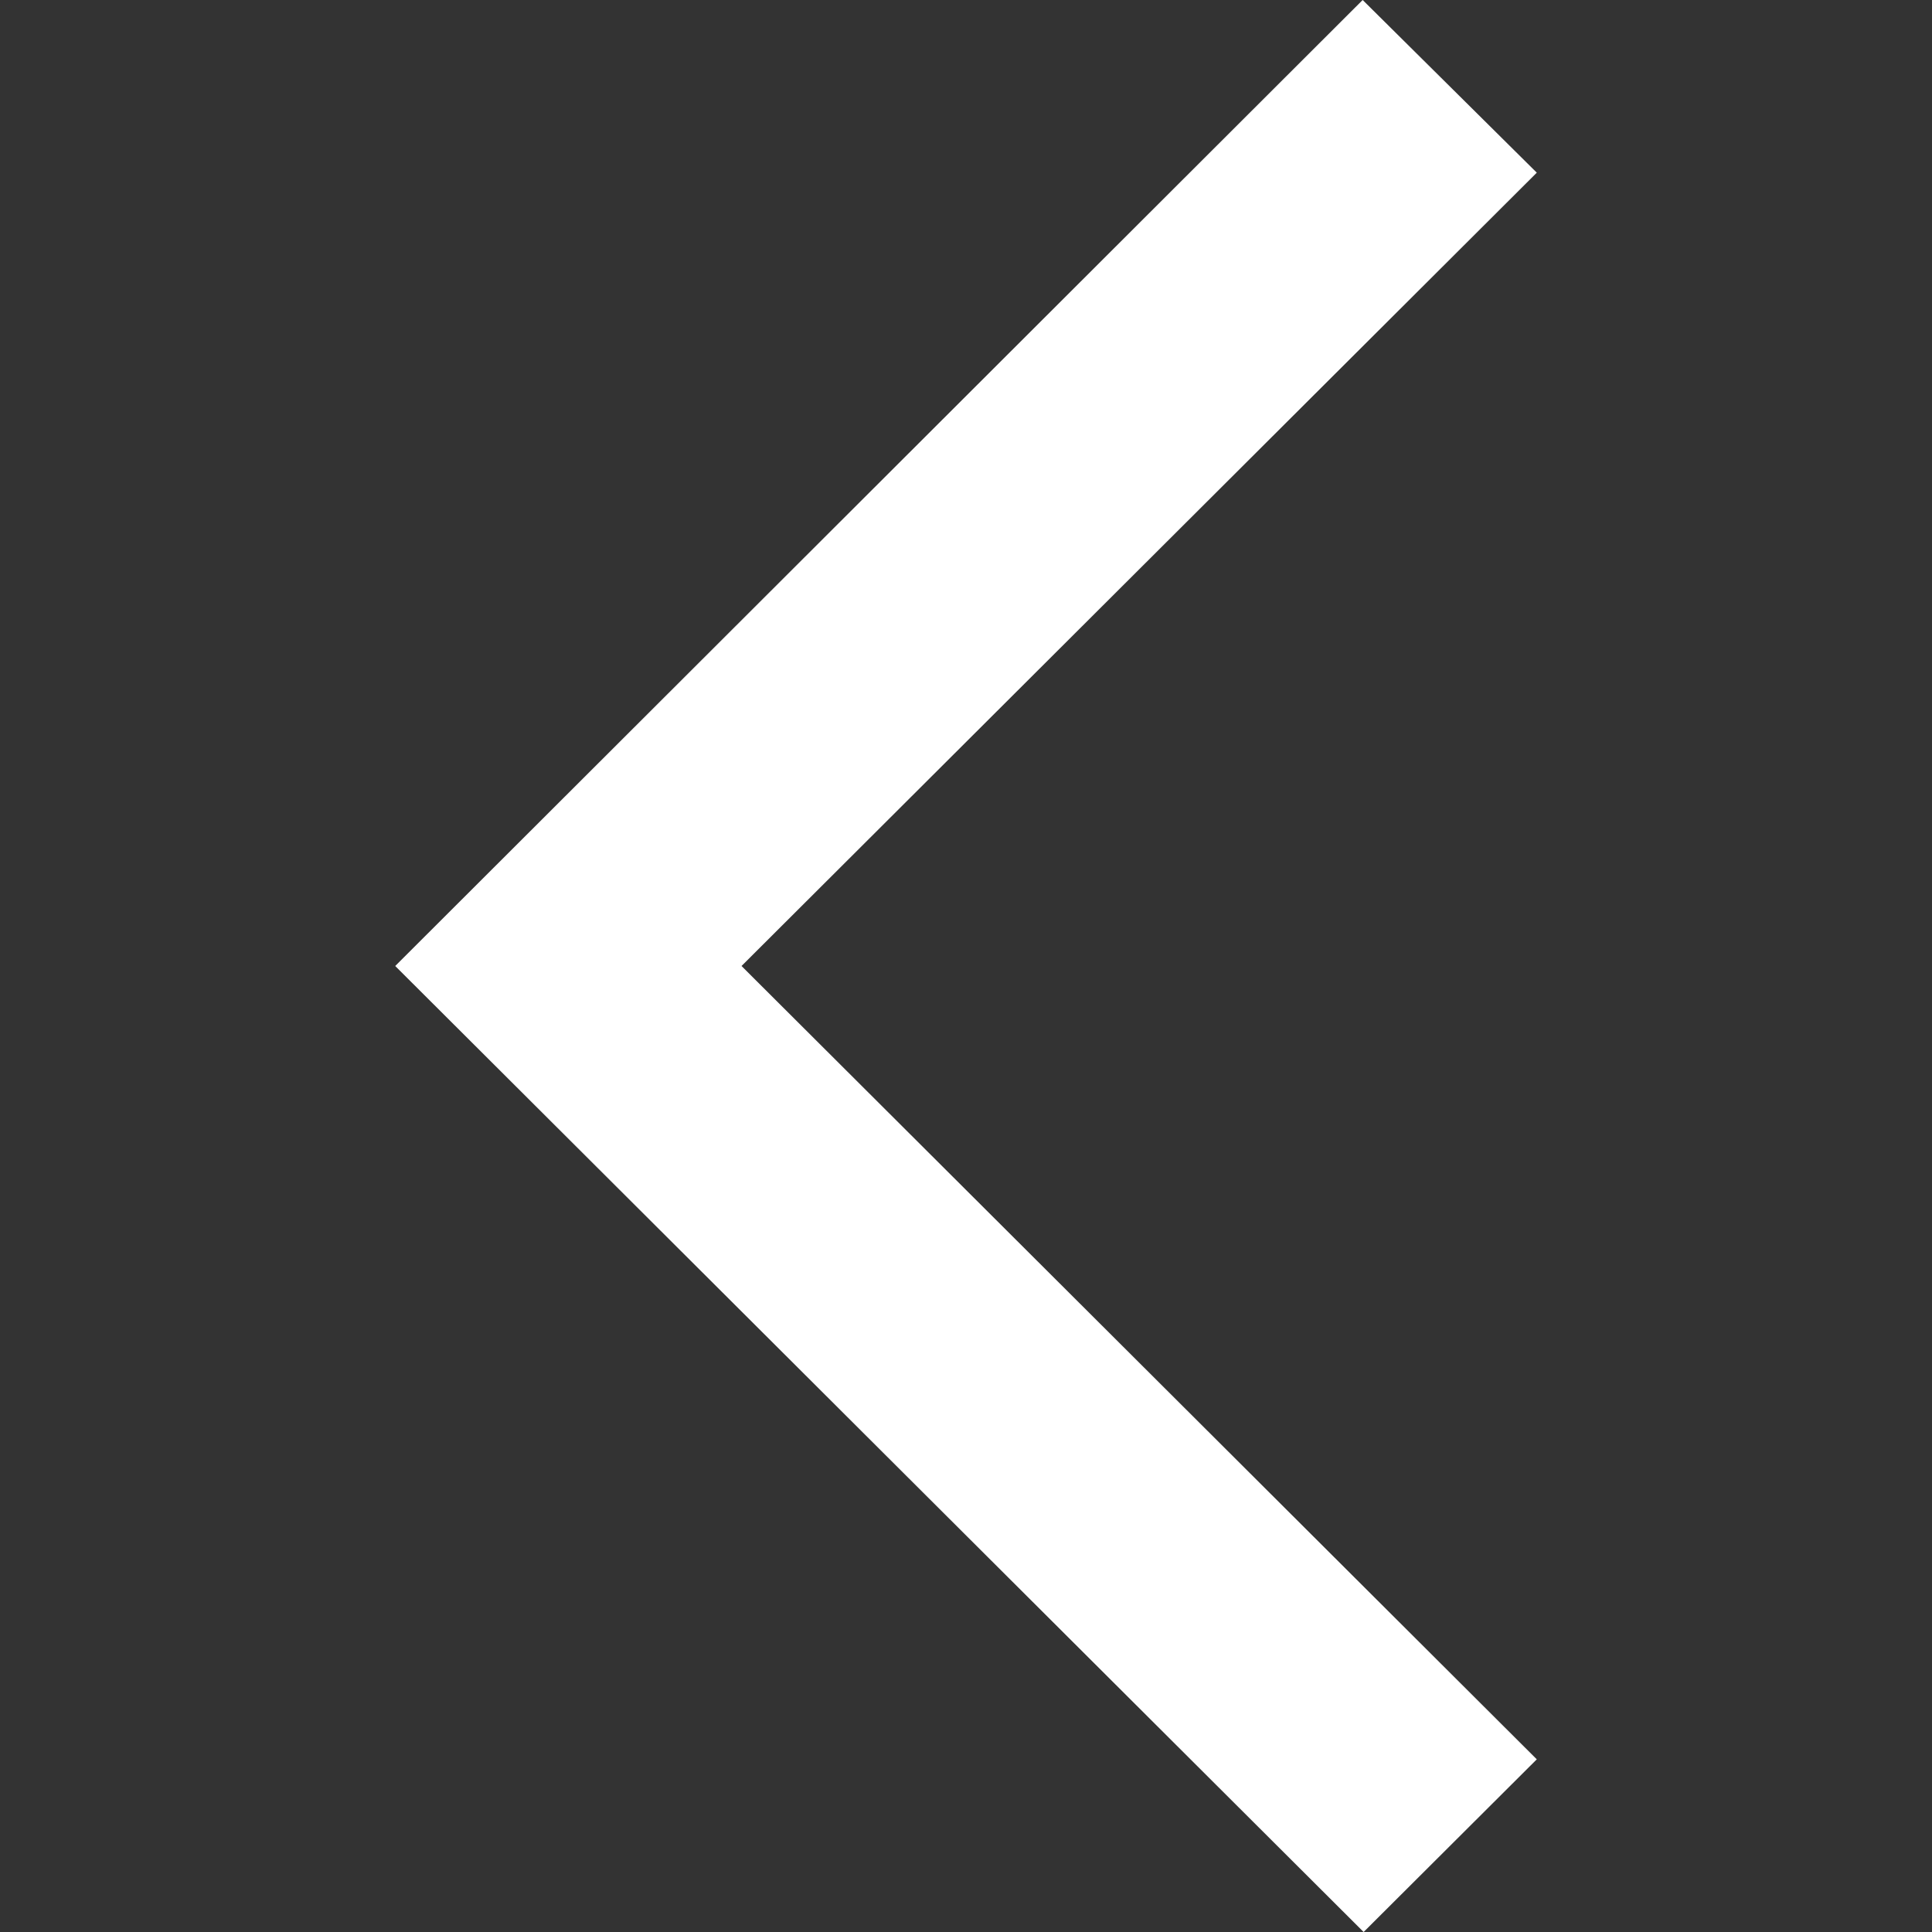 <svg width="16" height="16" viewBox="0 0 16 16" fill="none" xmlns="http://www.w3.org/2000/svg">
<rect x="0" y="0" width="16" height="16" fill="#333333" stroke="none"/>
<path d="M12.727 1.43L11.285 1.11439e-06L3.273 8L11.293 16L12.727 14.57L6.141 8L12.727 1.43Z" fill="white"/>
</svg>
